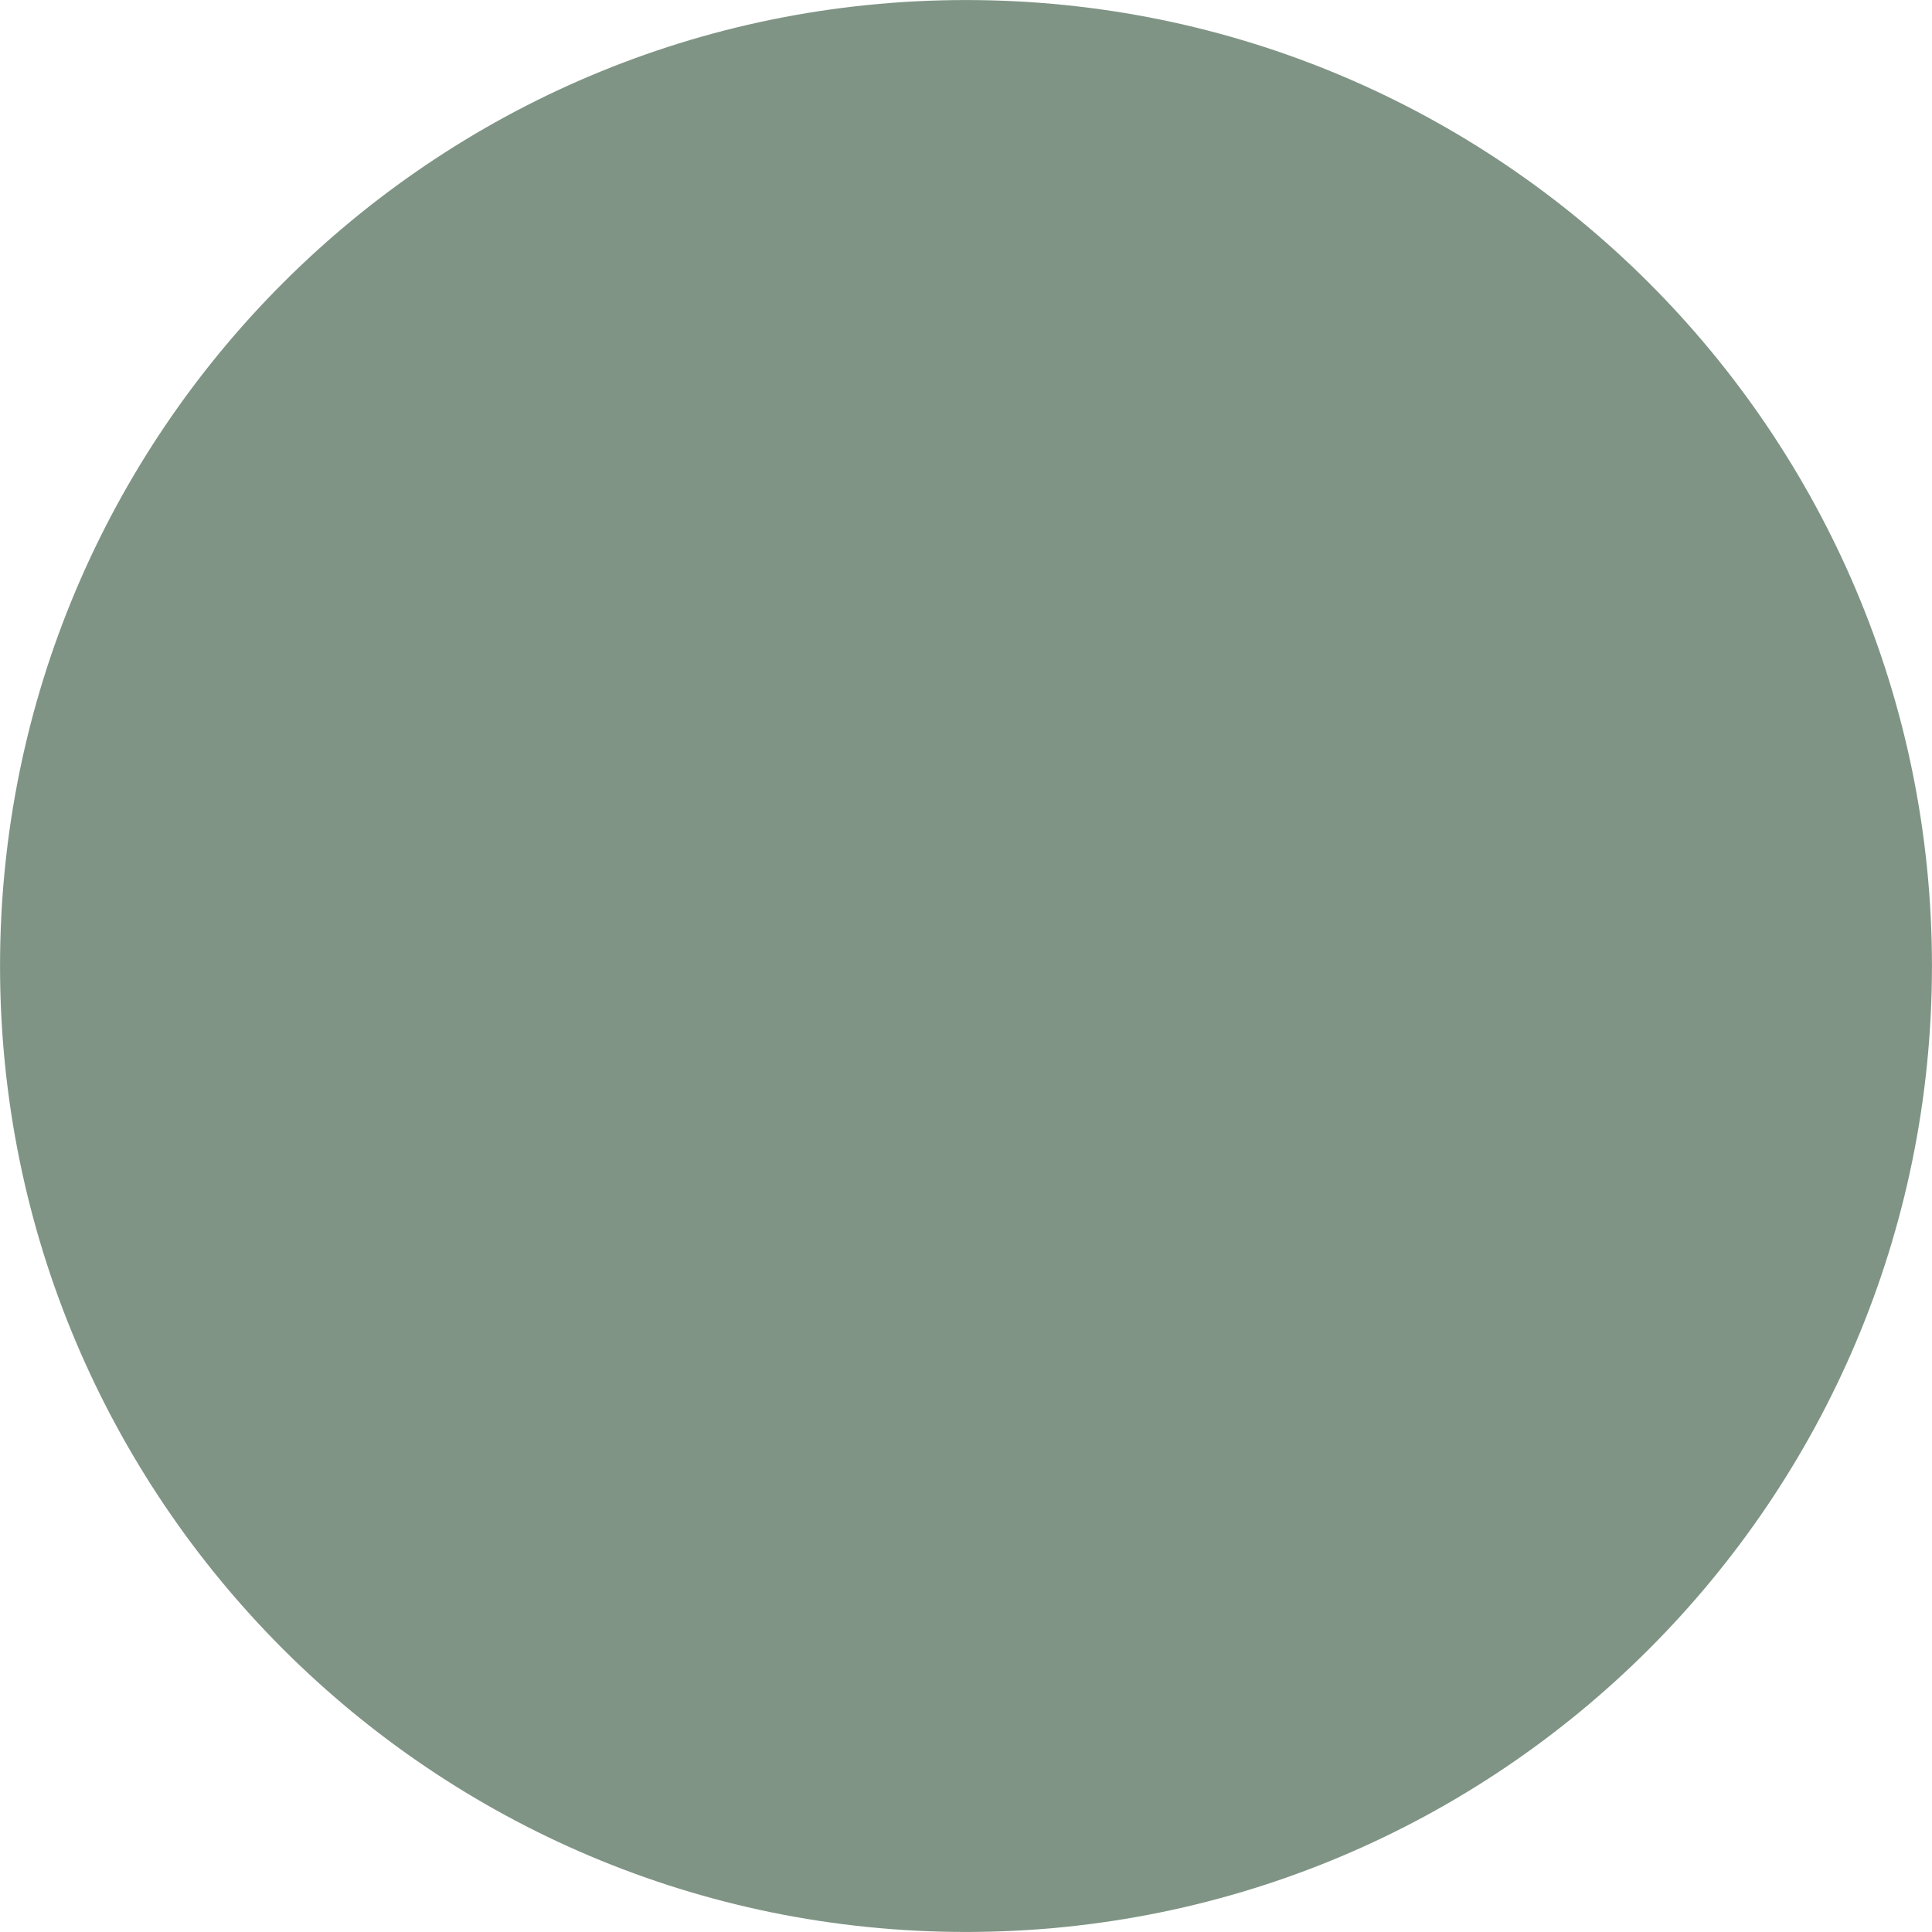 <?xml version="1.0" encoding="UTF-8"?> <svg xmlns="http://www.w3.org/2000/svg" viewBox="0 0 100.00 100.00" data-guides="{&quot;vertical&quot;:[],&quot;horizontal&quot;:[]}"><defs></defs><path color="rgb(51, 51, 51)" fill-rule="evenodd" fill="#7f9485" x="0" y="0" width="100" height="100" rx="49.998" ry="49.998" id="tSvgf8c5b8c131" title="Rectangle 2" fill-opacity="1" stroke="none" stroke-opacity="1" d="M0.002 50C0.002 22.387 22.387 0.002 50 0.002H50C77.613 0.002 99.998 22.387 99.998 50H99.998C99.998 77.613 77.613 99.998 50 99.998H50C22.387 99.998 0.002 77.613 0.002 50Z" style="transform-origin: 50px 50px;"></path></svg> 